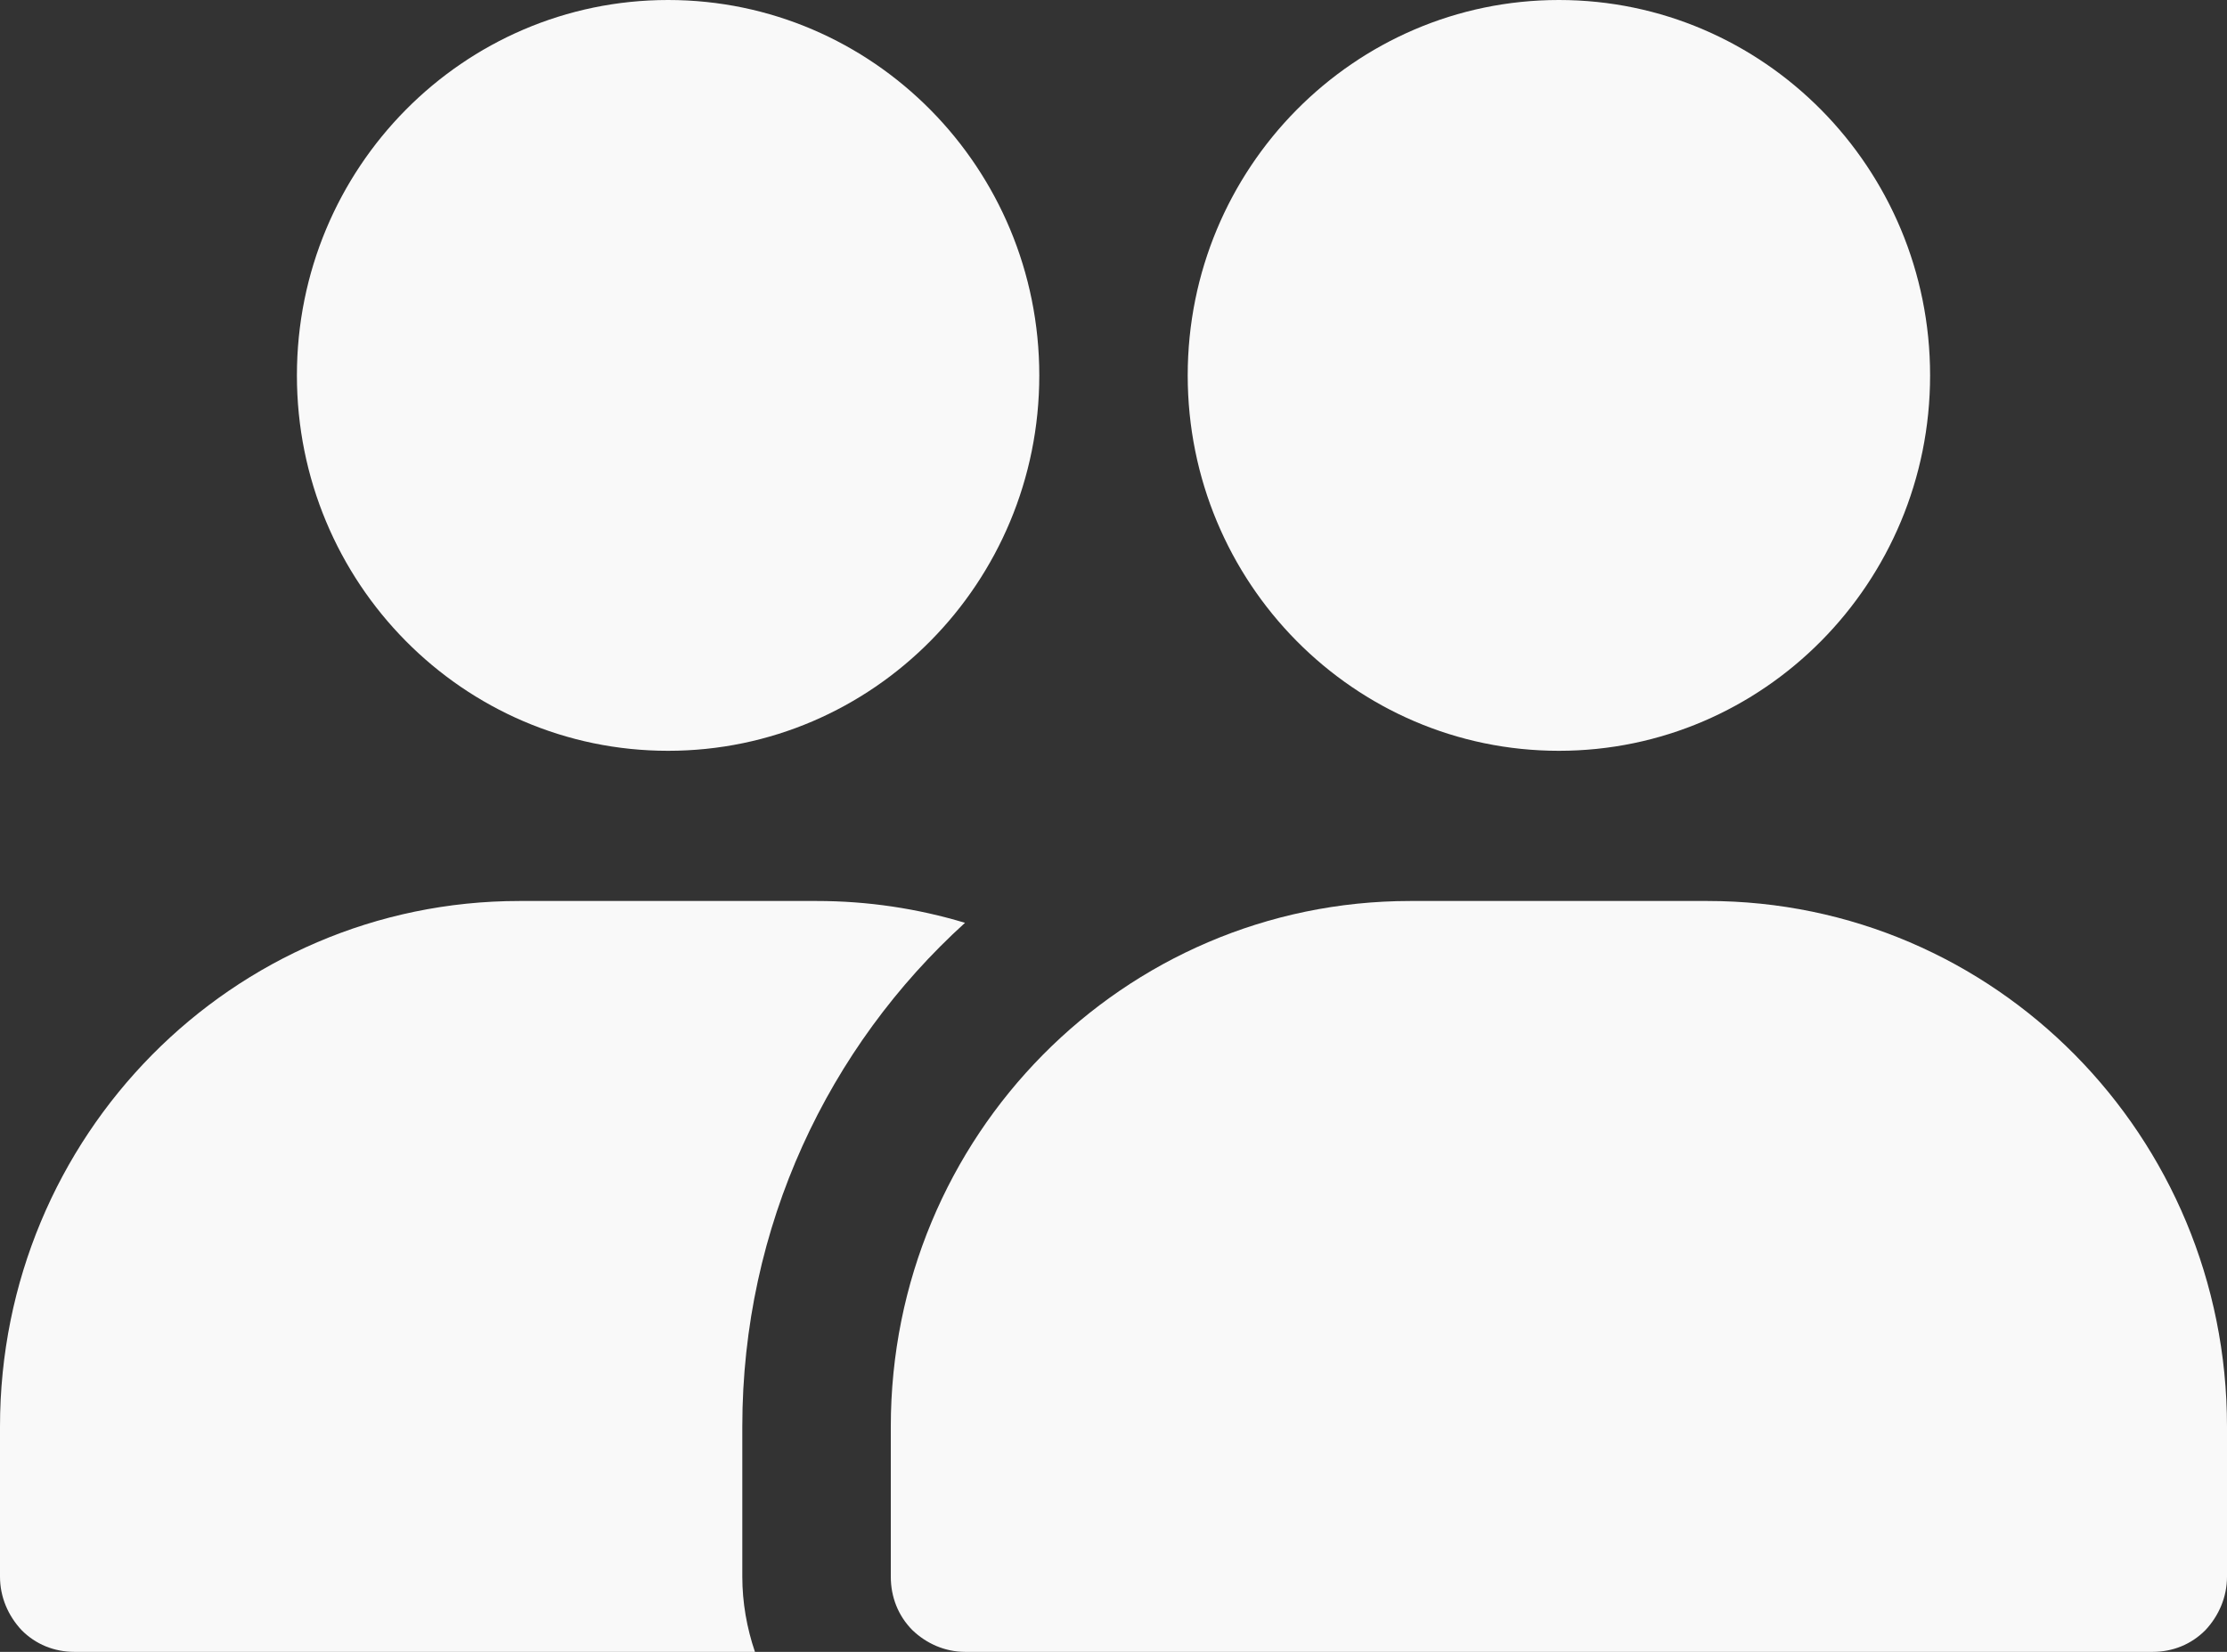 <svg width="31" height="23" viewBox="0 0 31 23" fill="none" xmlns="http://www.w3.org/2000/svg">
<rect x="0" y="0" width="31" height="23" fill="#333333" stroke="none"/>
<g clip-path="url(#clip0_6_102)">
<path fill-rule="evenodd" clip-rule="evenodd" d="M26.867 5.227C26.867 8.113 24.552 10.454 21.7 10.454C18.848 10.454 16.533 8.113 16.533 5.227C16.533 2.342 18.848 0 21.7 0C24.552 0 26.867 2.342 26.867 5.227Z" fill="#F9F9F9"/>
<path d="M9.3 10.454C12.153 10.454 14.467 8.114 14.467 5.227C14.467 2.34 12.153 0 9.3 0C6.447 0 4.133 2.34 4.133 5.227C4.133 8.114 6.447 10.454 9.3 10.454Z" fill="#F9F9F9"/>
<path fill-rule="evenodd" clip-rule="evenodd" d="M31 19.864V21.954C31 22.237 30.886 22.498 30.7 22.697C30.504 22.895 30.246 23 29.967 23H13.433C13.154 23 12.896 22.885 12.7 22.697C12.503 22.498 12.4 22.237 12.4 21.954V19.864C12.4 15.818 15.634 12.545 19.633 12.545H23.767C27.766 12.545 31 15.818 31 19.864Z" fill="#F9F9F9"/>
<path fill-rule="evenodd" clip-rule="evenodd" d="M13.433 12.849C12.772 12.65 12.08 12.545 11.367 12.545H7.233C3.234 12.545 0 15.818 0 19.864V21.954C0 22.237 0.114 22.498 0.3 22.697C0.496 22.895 0.754 23 1.033 23H10.509C10.395 22.665 10.333 22.31 10.333 21.954V19.864C10.333 17.072 11.532 14.574 13.433 12.849Z" fill="#F9F9F9"/>
</g>
<defs>
<clipPath id="clip0_6_102">
<rect width="31" height="23" fill="white"/>
</clipPath>
</defs>
</svg>
